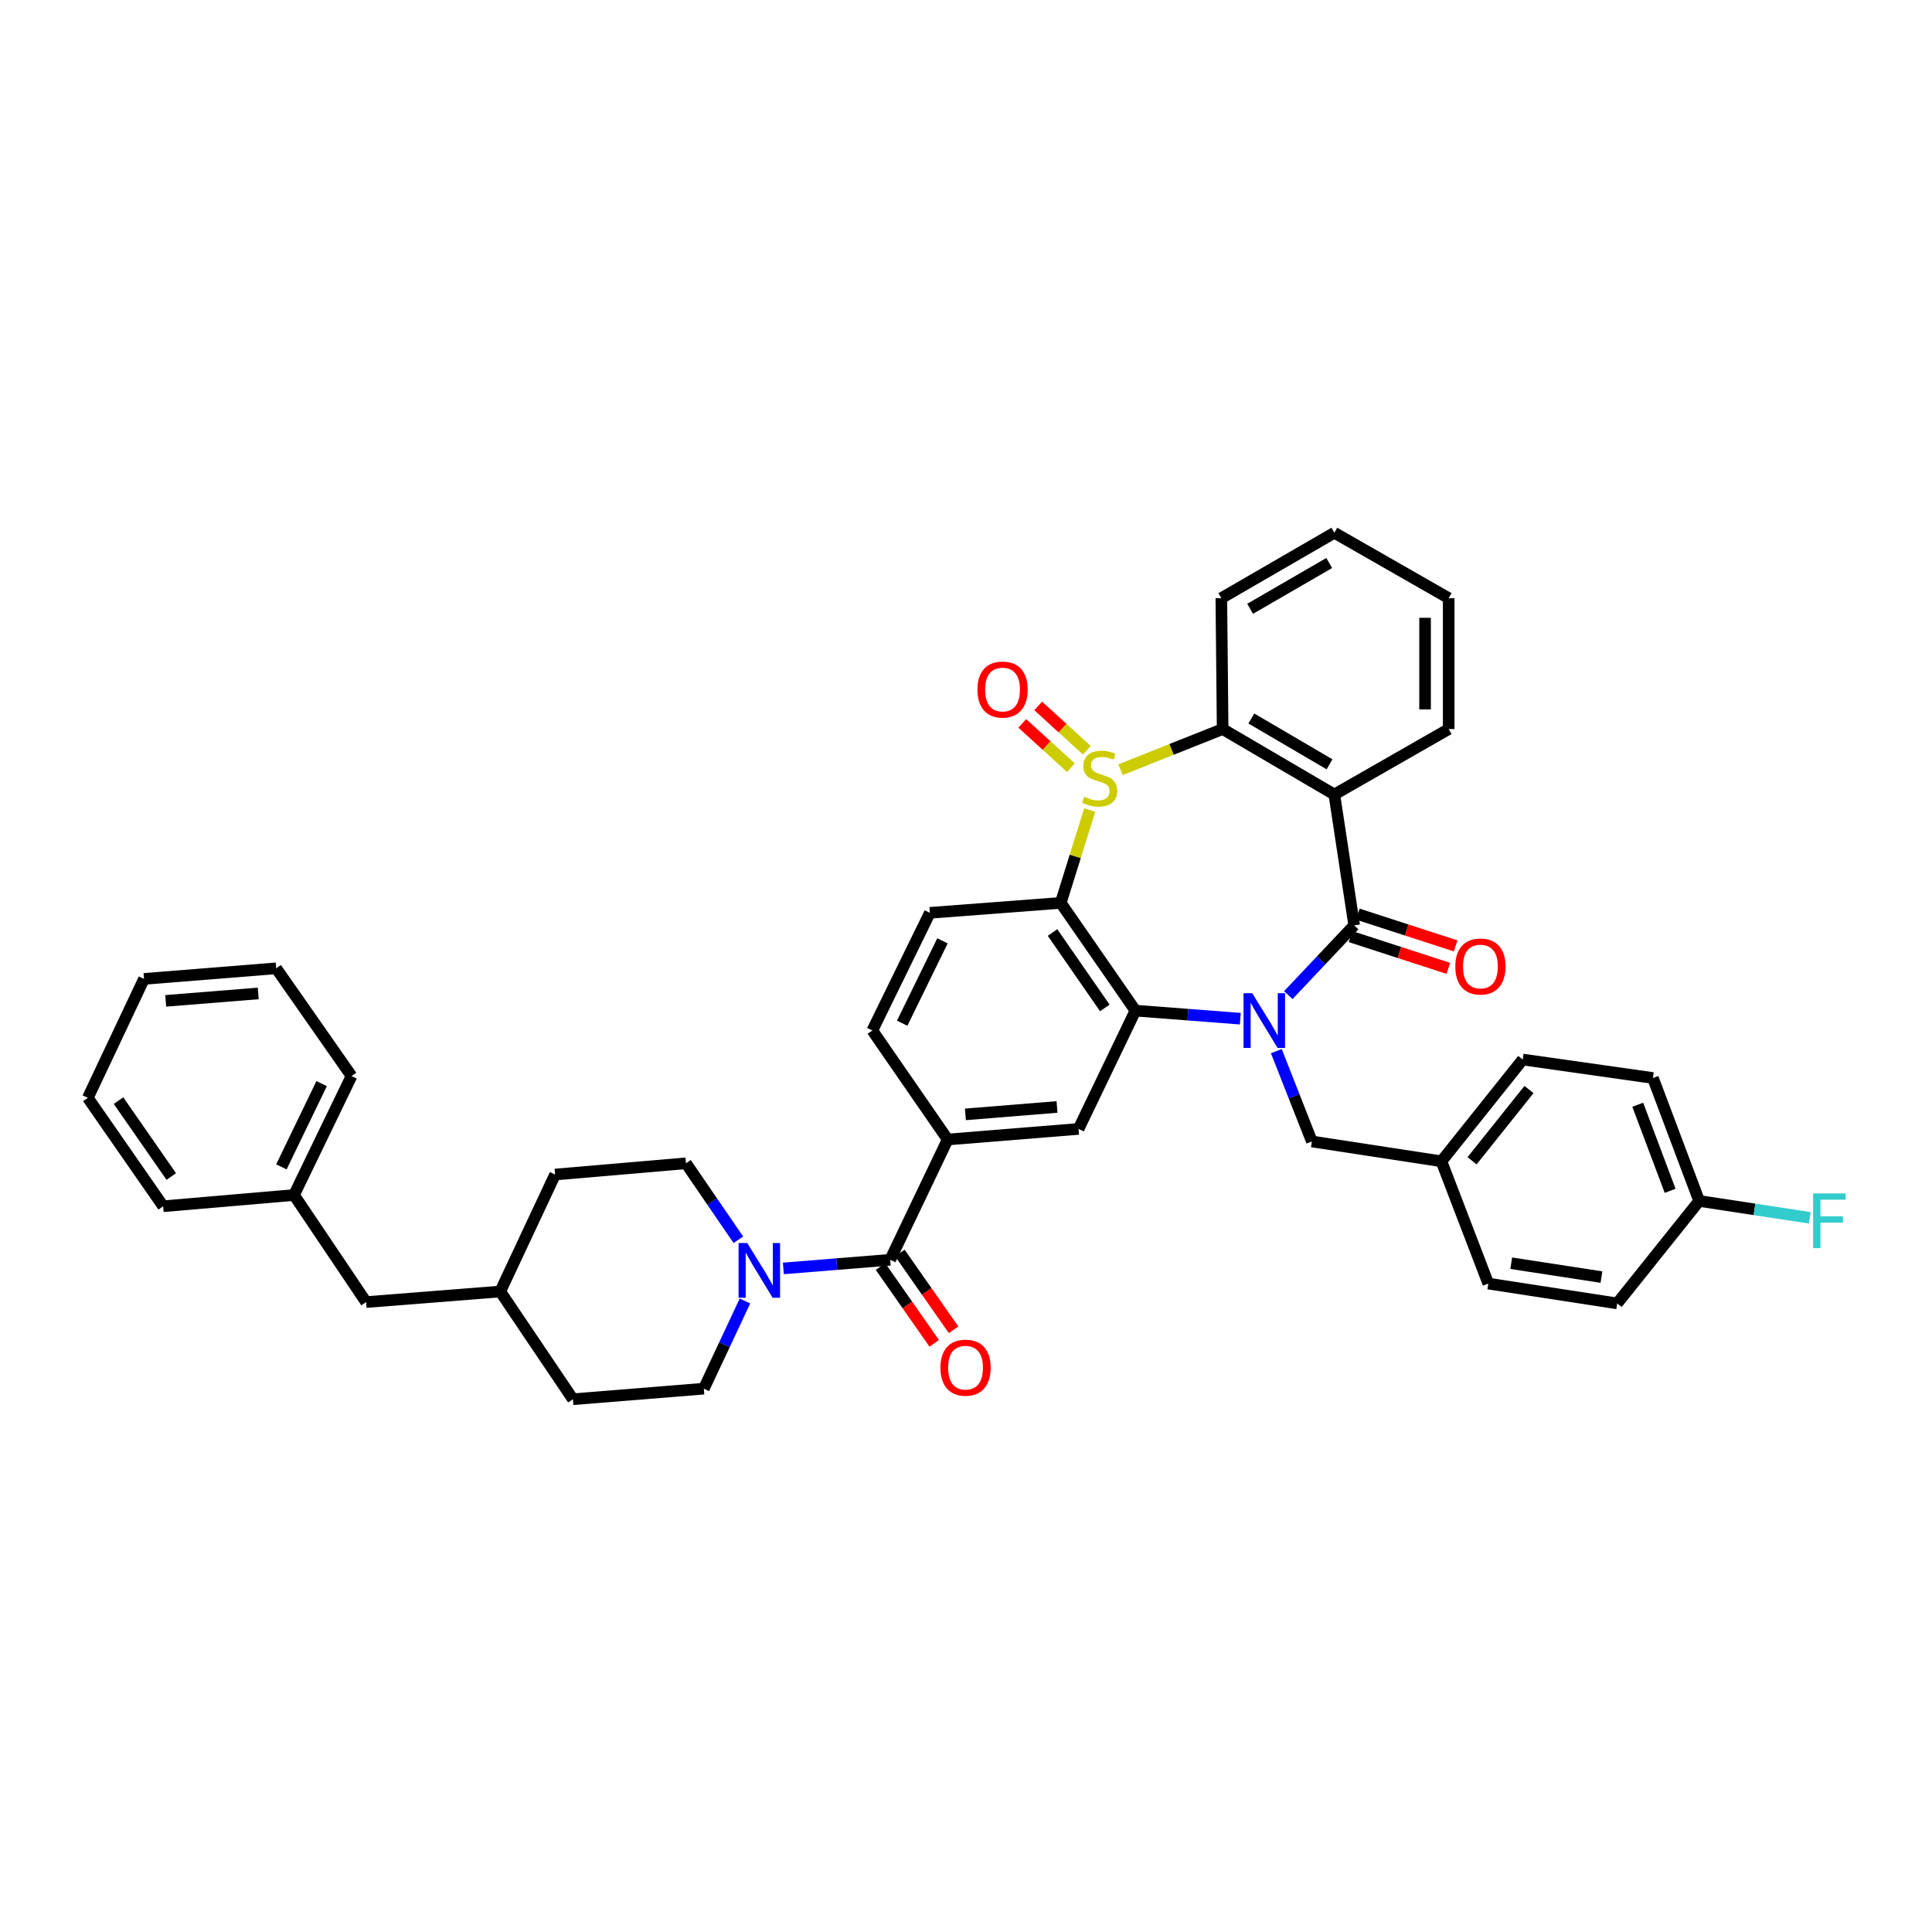 <?xml version='1.0' encoding='iso-8859-1'?>
<svg version='1.1' baseProfile='full'
              xmlns='http://www.w3.org/2000/svg'
                      xmlns:rdkit='http://www.rdkit.org/xml'
                      xmlns:xlink='http://www.w3.org/1999/xlink'
                  xml:space='preserve'
width='1000px' height='1000px' viewBox='0 0 1000 1000'>
<!-- END OF HEADER -->
<rect style='opacity:1.0;fill:#FFFFFF;stroke:none' width='1000' height='1000' x='0' y='0'> </rect>
<path class='bond-1' d='M 666.825,515.067 L 683.875,497.019' style='fill:none;fill-rule:evenodd;stroke:#0000FF;stroke-width:6px;stroke-linecap:butt;stroke-linejoin:miter;stroke-opacity:1' />
<path class='bond-1' d='M 683.875,497.019 L 700.925,478.971' style='fill:none;fill-rule:evenodd;stroke:#000000;stroke-width:6px;stroke-linecap:butt;stroke-linejoin:miter;stroke-opacity:1' />
<path class='bond-2' d='M 641.979,527.274 L 614.839,525.187' style='fill:none;fill-rule:evenodd;stroke:#0000FF;stroke-width:6px;stroke-linecap:butt;stroke-linejoin:miter;stroke-opacity:1' />
<path class='bond-2' d='M 614.839,525.187 L 587.698,523.1' style='fill:none;fill-rule:evenodd;stroke:#000000;stroke-width:6px;stroke-linecap:butt;stroke-linejoin:miter;stroke-opacity:1' />
<path class='bond-11' d='M 660.626,544.07 L 669.826,567.444' style='fill:none;fill-rule:evenodd;stroke:#0000FF;stroke-width:6px;stroke-linecap:butt;stroke-linejoin:miter;stroke-opacity:1' />
<path class='bond-11' d='M 669.826,567.444 L 679.026,590.819' style='fill:none;fill-rule:evenodd;stroke:#000000;stroke-width:6px;stroke-linecap:butt;stroke-linejoin:miter;stroke-opacity:1' />
<path class='bond-0' d='M 564.033,419.261 L 556.535,443.299' style='fill:none;fill-rule:evenodd;stroke:#CCCC00;stroke-width:6px;stroke-linecap:butt;stroke-linejoin:miter;stroke-opacity:1' />
<path class='bond-0' d='M 556.535,443.299 L 549.037,467.336' style='fill:none;fill-rule:evenodd;stroke:#000000;stroke-width:6px;stroke-linecap:butt;stroke-linejoin:miter;stroke-opacity:1' />
<path class='bond-12' d='M 562.541,388.338 L 549.959,376.862' style='fill:none;fill-rule:evenodd;stroke:#CCCC00;stroke-width:6px;stroke-linecap:butt;stroke-linejoin:miter;stroke-opacity:1' />
<path class='bond-12' d='M 549.959,376.862 L 537.376,365.386' style='fill:none;fill-rule:evenodd;stroke:#FF0000;stroke-width:6px;stroke-linecap:butt;stroke-linejoin:miter;stroke-opacity:1' />
<path class='bond-12' d='M 554.302,397.371 L 541.72,385.895' style='fill:none;fill-rule:evenodd;stroke:#CCCC00;stroke-width:6px;stroke-linecap:butt;stroke-linejoin:miter;stroke-opacity:1' />
<path class='bond-12' d='M 541.72,385.895 L 529.137,374.419' style='fill:none;fill-rule:evenodd;stroke:#FF0000;stroke-width:6px;stroke-linecap:butt;stroke-linejoin:miter;stroke-opacity:1' />
<path class='bond-39' d='M 579.995,398.392 L 606.417,387.876' style='fill:none;fill-rule:evenodd;stroke:#CCCC00;stroke-width:6px;stroke-linecap:butt;stroke-linejoin:miter;stroke-opacity:1' />
<path class='bond-39' d='M 606.417,387.876 L 632.839,377.36' style='fill:none;fill-rule:evenodd;stroke:#000000;stroke-width:6px;stroke-linecap:butt;stroke-linejoin:miter;stroke-opacity:1' />
<path class='bond-4' d='M 700.925,478.971 L 690.655,411.239' style='fill:none;fill-rule:evenodd;stroke:#000000;stroke-width:6px;stroke-linecap:butt;stroke-linejoin:miter;stroke-opacity:1' />
<path class='bond-13' d='M 699.037,484.786 L 724.349,493.003' style='fill:none;fill-rule:evenodd;stroke:#000000;stroke-width:6px;stroke-linecap:butt;stroke-linejoin:miter;stroke-opacity:1' />
<path class='bond-13' d='M 724.349,493.003 L 749.661,501.22' style='fill:none;fill-rule:evenodd;stroke:#FF0000;stroke-width:6px;stroke-linecap:butt;stroke-linejoin:miter;stroke-opacity:1' />
<path class='bond-13' d='M 702.812,473.157 L 728.124,481.374' style='fill:none;fill-rule:evenodd;stroke:#000000;stroke-width:6px;stroke-linecap:butt;stroke-linejoin:miter;stroke-opacity:1' />
<path class='bond-13' d='M 728.124,481.374 L 753.436,489.591' style='fill:none;fill-rule:evenodd;stroke:#FF0000;stroke-width:6px;stroke-linecap:butt;stroke-linejoin:miter;stroke-opacity:1' />
<path class='bond-3' d='M 587.698,523.1 L 549.037,467.336' style='fill:none;fill-rule:evenodd;stroke:#000000;stroke-width:6px;stroke-linecap:butt;stroke-linejoin:miter;stroke-opacity:1' />
<path class='bond-3' d='M 571.852,521.702 L 544.789,482.667' style='fill:none;fill-rule:evenodd;stroke:#000000;stroke-width:6px;stroke-linecap:butt;stroke-linejoin:miter;stroke-opacity:1' />
<path class='bond-8' d='M 587.698,523.1 L 558.261,584.325' style='fill:none;fill-rule:evenodd;stroke:#000000;stroke-width:6px;stroke-linecap:butt;stroke-linejoin:miter;stroke-opacity:1' />
<path class='bond-10' d='M 549.037,467.336 L 481.298,472.478' style='fill:none;fill-rule:evenodd;stroke:#000000;stroke-width:6px;stroke-linecap:butt;stroke-linejoin:miter;stroke-opacity:1' />
<path class='bond-5' d='M 690.655,411.239 L 632.839,377.36' style='fill:none;fill-rule:evenodd;stroke:#000000;stroke-width:6px;stroke-linecap:butt;stroke-linejoin:miter;stroke-opacity:1' />
<path class='bond-5' d='M 688.164,395.609 L 647.693,371.893' style='fill:none;fill-rule:evenodd;stroke:#000000;stroke-width:6px;stroke-linecap:butt;stroke-linejoin:miter;stroke-opacity:1' />
<path class='bond-19' d='M 690.655,411.239 L 749.842,377.36' style='fill:none;fill-rule:evenodd;stroke:#000000;stroke-width:6px;stroke-linecap:butt;stroke-linejoin:miter;stroke-opacity:1' />
<path class='bond-26' d='M 632.839,377.36 L 632.16,309.614' style='fill:none;fill-rule:evenodd;stroke:#000000;stroke-width:6px;stroke-linecap:butt;stroke-linejoin:miter;stroke-opacity:1' />
<path class='bond-6' d='M 460.765,652.064 L 490.522,589.807' style='fill:none;fill-rule:evenodd;stroke:#000000;stroke-width:6px;stroke-linecap:butt;stroke-linejoin:miter;stroke-opacity:1' />
<path class='bond-7' d='M 460.765,652.064 L 433.115,654.299' style='fill:none;fill-rule:evenodd;stroke:#000000;stroke-width:6px;stroke-linecap:butt;stroke-linejoin:miter;stroke-opacity:1' />
<path class='bond-7' d='M 433.115,654.299 L 405.465,656.534' style='fill:none;fill-rule:evenodd;stroke:#0000FF;stroke-width:6px;stroke-linecap:butt;stroke-linejoin:miter;stroke-opacity:1' />
<path class='bond-15' d='M 455.756,655.568 L 469.653,675.436' style='fill:none;fill-rule:evenodd;stroke:#000000;stroke-width:6px;stroke-linecap:butt;stroke-linejoin:miter;stroke-opacity:1' />
<path class='bond-15' d='M 469.653,675.436 L 483.551,695.304' style='fill:none;fill-rule:evenodd;stroke:#FF0000;stroke-width:6px;stroke-linecap:butt;stroke-linejoin:miter;stroke-opacity:1' />
<path class='bond-15' d='M 465.774,648.561 L 479.672,668.429' style='fill:none;fill-rule:evenodd;stroke:#000000;stroke-width:6px;stroke-linecap:butt;stroke-linejoin:miter;stroke-opacity:1' />
<path class='bond-15' d='M 479.672,668.429 L 493.569,688.297' style='fill:none;fill-rule:evenodd;stroke:#FF0000;stroke-width:6px;stroke-linecap:butt;stroke-linejoin:miter;stroke-opacity:1' />
<path class='bond-16' d='M 382.175,641.699 L 368.617,621.907' style='fill:none;fill-rule:evenodd;stroke:#0000FF;stroke-width:6px;stroke-linecap:butt;stroke-linejoin:miter;stroke-opacity:1' />
<path class='bond-16' d='M 368.617,621.907 L 355.058,602.114' style='fill:none;fill-rule:evenodd;stroke:#000000;stroke-width:6px;stroke-linecap:butt;stroke-linejoin:miter;stroke-opacity:1' />
<path class='bond-17' d='M 385.592,673.39 L 374.951,696.08' style='fill:none;fill-rule:evenodd;stroke:#0000FF;stroke-width:6px;stroke-linecap:butt;stroke-linejoin:miter;stroke-opacity:1' />
<path class='bond-17' d='M 374.951,696.08 L 364.309,718.771' style='fill:none;fill-rule:evenodd;stroke:#000000;stroke-width:6px;stroke-linecap:butt;stroke-linejoin:miter;stroke-opacity:1' />
<path class='bond-9' d='M 558.261,584.325 L 490.522,589.807' style='fill:none;fill-rule:evenodd;stroke:#000000;stroke-width:6px;stroke-linecap:butt;stroke-linejoin:miter;stroke-opacity:1' />
<path class='bond-9' d='M 547.114,572.961 L 499.697,576.798' style='fill:none;fill-rule:evenodd;stroke:#000000;stroke-width:6px;stroke-linecap:butt;stroke-linejoin:miter;stroke-opacity:1' />
<path class='bond-14' d='M 490.522,589.807 L 451.521,533.37' style='fill:none;fill-rule:evenodd;stroke:#000000;stroke-width:6px;stroke-linecap:butt;stroke-linejoin:miter;stroke-opacity:1' />
<path class='bond-41' d='M 481.298,472.478 L 451.521,533.37' style='fill:none;fill-rule:evenodd;stroke:#000000;stroke-width:6px;stroke-linecap:butt;stroke-linejoin:miter;stroke-opacity:1' />
<path class='bond-41' d='M 487.815,486.983 L 466.971,529.607' style='fill:none;fill-rule:evenodd;stroke:#000000;stroke-width:6px;stroke-linecap:butt;stroke-linejoin:miter;stroke-opacity:1' />
<path class='bond-18' d='M 679.026,590.819 L 746.079,601.089' style='fill:none;fill-rule:evenodd;stroke:#000000;stroke-width:6px;stroke-linecap:butt;stroke-linejoin:miter;stroke-opacity:1' />
<path class='bond-22' d='M 355.058,602.114 L 287.319,607.935' style='fill:none;fill-rule:evenodd;stroke:#000000;stroke-width:6px;stroke-linecap:butt;stroke-linejoin:miter;stroke-opacity:1' />
<path class='bond-23' d='M 364.309,718.771 L 296.55,724.245' style='fill:none;fill-rule:evenodd;stroke:#000000;stroke-width:6px;stroke-linecap:butt;stroke-linejoin:miter;stroke-opacity:1' />
<path class='bond-27' d='M 746.079,601.089 L 770.348,664.385' style='fill:none;fill-rule:evenodd;stroke:#000000;stroke-width:6px;stroke-linecap:butt;stroke-linejoin:miter;stroke-opacity:1' />
<path class='bond-28' d='M 746.079,601.089 L 788.157,548.408' style='fill:none;fill-rule:evenodd;stroke:#000000;stroke-width:6px;stroke-linecap:butt;stroke-linejoin:miter;stroke-opacity:1' />
<path class='bond-28' d='M 761.944,600.817 L 791.398,563.94' style='fill:none;fill-rule:evenodd;stroke:#000000;stroke-width:6px;stroke-linecap:butt;stroke-linejoin:miter;stroke-opacity:1' />
<path class='bond-34' d='M 749.842,377.36 L 749.842,309.614' style='fill:none;fill-rule:evenodd;stroke:#000000;stroke-width:6px;stroke-linecap:butt;stroke-linejoin:miter;stroke-opacity:1' />
<path class='bond-34' d='M 737.616,367.198 L 737.616,319.776' style='fill:none;fill-rule:evenodd;stroke:#000000;stroke-width:6px;stroke-linecap:butt;stroke-linejoin:miter;stroke-opacity:1' />
<path class='bond-20' d='M 879.492,621.608 L 855.55,557.972' style='fill:none;fill-rule:evenodd;stroke:#000000;stroke-width:6px;stroke-linecap:butt;stroke-linejoin:miter;stroke-opacity:1' />
<path class='bond-20' d='M 864.458,616.368 L 847.698,571.822' style='fill:none;fill-rule:evenodd;stroke:#000000;stroke-width:6px;stroke-linecap:butt;stroke-linejoin:miter;stroke-opacity:1' />
<path class='bond-24' d='M 879.492,621.608 L 908.13,625.972' style='fill:none;fill-rule:evenodd;stroke:#000000;stroke-width:6px;stroke-linecap:butt;stroke-linejoin:miter;stroke-opacity:1' />
<path class='bond-24' d='M 908.13,625.972 L 936.767,630.335' style='fill:none;fill-rule:evenodd;stroke:#33CCCC;stroke-width:6px;stroke-linecap:butt;stroke-linejoin:miter;stroke-opacity:1' />
<path class='bond-40' d='M 879.492,621.608 L 837.054,674.642' style='fill:none;fill-rule:evenodd;stroke:#000000;stroke-width:6px;stroke-linecap:butt;stroke-linejoin:miter;stroke-opacity:1' />
<path class='bond-21' d='M 189.49,673.962 L 258.927,668.481' style='fill:none;fill-rule:evenodd;stroke:#000000;stroke-width:6px;stroke-linecap:butt;stroke-linejoin:miter;stroke-opacity:1' />
<path class='bond-31' d='M 189.49,673.962 L 152.188,618.538' style='fill:none;fill-rule:evenodd;stroke:#000000;stroke-width:6px;stroke-linecap:butt;stroke-linejoin:miter;stroke-opacity:1' />
<path class='bond-43' d='M 287.319,607.935 L 258.927,668.481' style='fill:none;fill-rule:evenodd;stroke:#000000;stroke-width:6px;stroke-linecap:butt;stroke-linejoin:miter;stroke-opacity:1' />
<path class='bond-25' d='M 296.55,724.245 L 258.927,668.481' style='fill:none;fill-rule:evenodd;stroke:#000000;stroke-width:6px;stroke-linecap:butt;stroke-linejoin:miter;stroke-opacity:1' />
<path class='bond-42' d='M 632.16,309.614 L 690.655,275.755' style='fill:none;fill-rule:evenodd;stroke:#000000;stroke-width:6px;stroke-linecap:butt;stroke-linejoin:miter;stroke-opacity:1' />
<path class='bond-42' d='M 647.059,315.116 L 688.005,291.415' style='fill:none;fill-rule:evenodd;stroke:#000000;stroke-width:6px;stroke-linecap:butt;stroke-linejoin:miter;stroke-opacity:1' />
<path class='bond-29' d='M 770.348,664.385 L 837.054,674.642' style='fill:none;fill-rule:evenodd;stroke:#000000;stroke-width:6px;stroke-linecap:butt;stroke-linejoin:miter;stroke-opacity:1' />
<path class='bond-29' d='M 782.212,653.84 L 828.906,661.019' style='fill:none;fill-rule:evenodd;stroke:#000000;stroke-width:6px;stroke-linecap:butt;stroke-linejoin:miter;stroke-opacity:1' />
<path class='bond-30' d='M 788.157,548.408 L 855.55,557.972' style='fill:none;fill-rule:evenodd;stroke:#000000;stroke-width:6px;stroke-linecap:butt;stroke-linejoin:miter;stroke-opacity:1' />
<path class='bond-32' d='M 152.188,618.538 L 181.951,556.96' style='fill:none;fill-rule:evenodd;stroke:#000000;stroke-width:6px;stroke-linecap:butt;stroke-linejoin:miter;stroke-opacity:1' />
<path class='bond-32' d='M 145.644,603.981 L 166.479,560.876' style='fill:none;fill-rule:evenodd;stroke:#000000;stroke-width:6px;stroke-linecap:butt;stroke-linejoin:miter;stroke-opacity:1' />
<path class='bond-33' d='M 152.188,618.538 L 84.456,624.359' style='fill:none;fill-rule:evenodd;stroke:#000000;stroke-width:6px;stroke-linecap:butt;stroke-linejoin:miter;stroke-opacity:1' />
<path class='bond-37' d='M 181.951,556.96 L 142.95,501.195' style='fill:none;fill-rule:evenodd;stroke:#000000;stroke-width:6px;stroke-linecap:butt;stroke-linejoin:miter;stroke-opacity:1' />
<path class='bond-36' d='M 84.456,624.359 L 45.455,568.241' style='fill:none;fill-rule:evenodd;stroke:#000000;stroke-width:6px;stroke-linecap:butt;stroke-linejoin:miter;stroke-opacity:1' />
<path class='bond-36' d='M 88.645,608.964 L 61.344,569.682' style='fill:none;fill-rule:evenodd;stroke:#000000;stroke-width:6px;stroke-linecap:butt;stroke-linejoin:miter;stroke-opacity:1' />
<path class='bond-35' d='M 749.842,309.614 L 690.655,275.755' style='fill:none;fill-rule:evenodd;stroke:#000000;stroke-width:6px;stroke-linecap:butt;stroke-linejoin:miter;stroke-opacity:1' />
<path class='bond-38' d='M 45.455,568.241 L 74.539,506.677' style='fill:none;fill-rule:evenodd;stroke:#000000;stroke-width:6px;stroke-linecap:butt;stroke-linejoin:miter;stroke-opacity:1' />
<path class='bond-44' d='M 142.95,501.195 L 74.539,506.677' style='fill:none;fill-rule:evenodd;stroke:#000000;stroke-width:6px;stroke-linecap:butt;stroke-linejoin:miter;stroke-opacity:1' />
<path class='bond-44' d='M 133.665,514.205 L 85.777,518.042' style='fill:none;fill-rule:evenodd;stroke:#000000;stroke-width:6px;stroke-linecap:butt;stroke-linejoin:miter;stroke-opacity:1' />
<path  class='atom-0' d='M 648.131 514.068
L 657.411 529.068
Q 658.331 530.548, 659.811 533.228
Q 661.291 535.908, 661.371 536.068
L 661.371 514.068
L 665.131 514.068
L 665.131 542.388
L 661.251 542.388
L 651.291 525.988
Q 650.131 524.068, 648.891 521.868
Q 647.691 519.668, 647.331 518.988
L 647.331 542.388
L 643.651 542.388
L 643.651 514.068
L 648.131 514.068
' fill='#0000FF'/>
<path  class='atom-1' d='M 561.203 412.408
Q 561.523 412.528, 562.843 413.088
Q 564.163 413.648, 565.603 414.008
Q 567.083 414.328, 568.523 414.328
Q 571.203 414.328, 572.763 413.048
Q 574.323 411.728, 574.323 409.448
Q 574.323 407.888, 573.523 406.928
Q 572.763 405.968, 571.563 405.448
Q 570.363 404.928, 568.363 404.328
Q 565.843 403.568, 564.323 402.848
Q 562.843 402.128, 561.763 400.608
Q 560.723 399.088, 560.723 396.528
Q 560.723 392.968, 563.123 390.768
Q 565.563 388.568, 570.363 388.568
Q 573.643 388.568, 577.363 390.128
L 576.443 393.208
Q 573.043 391.808, 570.483 391.808
Q 567.723 391.808, 566.203 392.968
Q 564.683 394.088, 564.723 396.048
Q 564.723 397.568, 565.483 398.488
Q 566.283 399.408, 567.403 399.928
Q 568.563 400.448, 570.483 401.048
Q 573.043 401.848, 574.563 402.648
Q 576.083 403.448, 577.163 405.088
Q 578.283 406.688, 578.283 409.448
Q 578.283 413.368, 575.643 415.488
Q 573.043 417.568, 568.683 417.568
Q 566.163 417.568, 564.243 417.008
Q 562.363 416.488, 560.123 415.568
L 561.203 412.408
' fill='#CCCC00'/>
<path  class='atom-8' d='M 386.766 643.379
L 396.046 658.379
Q 396.966 659.859, 398.446 662.539
Q 399.926 665.219, 400.006 665.379
L 400.006 643.379
L 403.766 643.379
L 403.766 671.699
L 399.886 671.699
L 389.926 655.299
Q 388.766 653.379, 387.526 651.179
Q 386.326 648.979, 385.966 648.299
L 385.966 671.699
L 382.286 671.699
L 382.286 643.379
L 386.766 643.379
' fill='#0000FF'/>
<path  class='atom-13' d='M 505.92 356.907
Q 505.92 350.107, 509.28 346.307
Q 512.64 342.507, 518.92 342.507
Q 525.2 342.507, 528.56 346.307
Q 531.92 350.107, 531.92 356.907
Q 531.92 363.787, 528.52 367.707
Q 525.12 371.587, 518.92 371.587
Q 512.68 371.587, 509.28 367.707
Q 505.92 363.827, 505.92 356.907
M 518.92 368.387
Q 523.24 368.387, 525.56 365.507
Q 527.92 362.587, 527.92 356.907
Q 527.92 351.347, 525.56 348.547
Q 523.24 345.707, 518.92 345.707
Q 514.6 345.707, 512.24 348.507
Q 509.92 351.307, 509.92 356.907
Q 509.92 362.627, 512.24 365.507
Q 514.6 368.387, 518.92 368.387
' fill='#FF0000'/>
<path  class='atom-14' d='M 753.266 500.263
Q 753.266 493.463, 756.626 489.663
Q 759.986 485.863, 766.266 485.863
Q 772.546 485.863, 775.906 489.663
Q 779.266 493.463, 779.266 500.263
Q 779.266 507.143, 775.866 511.063
Q 772.466 514.943, 766.266 514.943
Q 760.026 514.943, 756.626 511.063
Q 753.266 507.183, 753.266 500.263
M 766.266 511.743
Q 770.586 511.743, 772.906 508.863
Q 775.266 505.943, 775.266 500.263
Q 775.266 494.703, 772.906 491.903
Q 770.586 489.063, 766.266 489.063
Q 761.946 489.063, 759.586 491.863
Q 757.266 494.663, 757.266 500.263
Q 757.266 505.983, 759.586 508.863
Q 761.946 511.743, 766.266 511.743
' fill='#FF0000'/>
<path  class='atom-16' d='M 486.766 707.902
Q 486.766 701.102, 490.126 697.302
Q 493.486 693.502, 499.766 693.502
Q 506.046 693.502, 509.406 697.302
Q 512.766 701.102, 512.766 707.902
Q 512.766 714.782, 509.366 718.702
Q 505.966 722.582, 499.766 722.582
Q 493.526 722.582, 490.126 718.702
Q 486.766 714.822, 486.766 707.902
M 499.766 719.382
Q 504.086 719.382, 506.406 716.502
Q 508.766 713.582, 508.766 707.902
Q 508.766 702.342, 506.406 699.542
Q 504.086 696.702, 499.766 696.702
Q 495.446 696.702, 493.086 699.502
Q 490.766 702.302, 490.766 707.902
Q 490.766 713.622, 493.086 716.502
Q 495.446 719.382, 499.766 719.382
' fill='#FF0000'/>
<path  class='atom-25' d='M 938.471 617.718
L 955.311 617.718
L 955.311 620.958
L 942.271 620.958
L 942.271 629.558
L 953.871 629.558
L 953.871 632.838
L 942.271 632.838
L 942.271 646.038
L 938.471 646.038
L 938.471 617.718
' fill='#33CCCC'/>
</svg>
